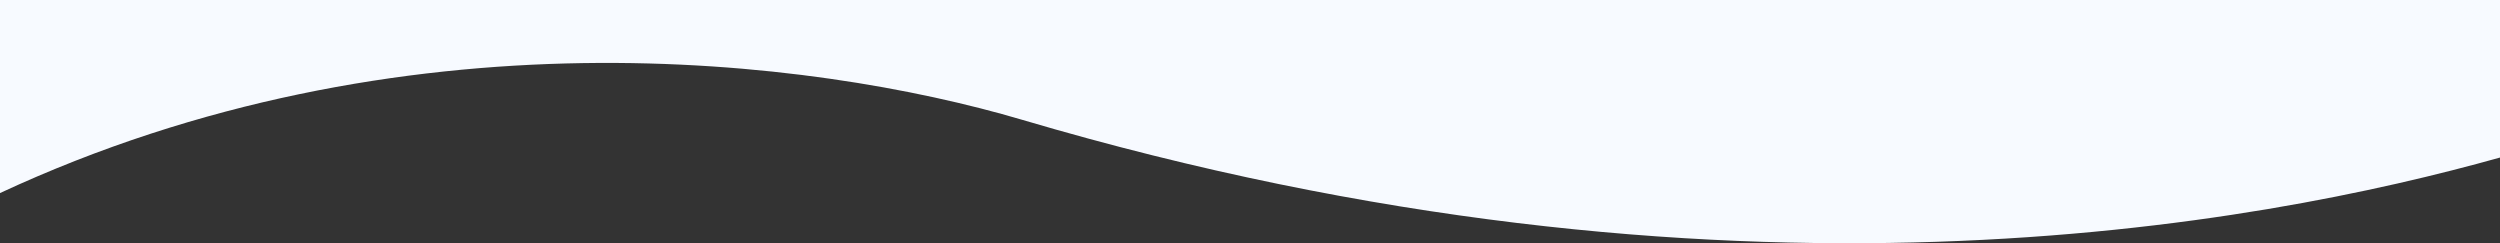 <?xml version="1.0" encoding="UTF-8"?> <svg xmlns="http://www.w3.org/2000/svg" width="1922" height="187" viewBox="0 0 1922 187" fill="none"><rect x="0" y="0" width="1922" height="187" fill="#333333" stroke="none"/> <path d="M785.809 92.094C1328.11 252.332 1739.06 172.334 1922 121.117V0H0V148.433C308.427 5.026 623.637 44.176 785.809 92.094Z" fill="#F7FAFF"></path> </svg> 